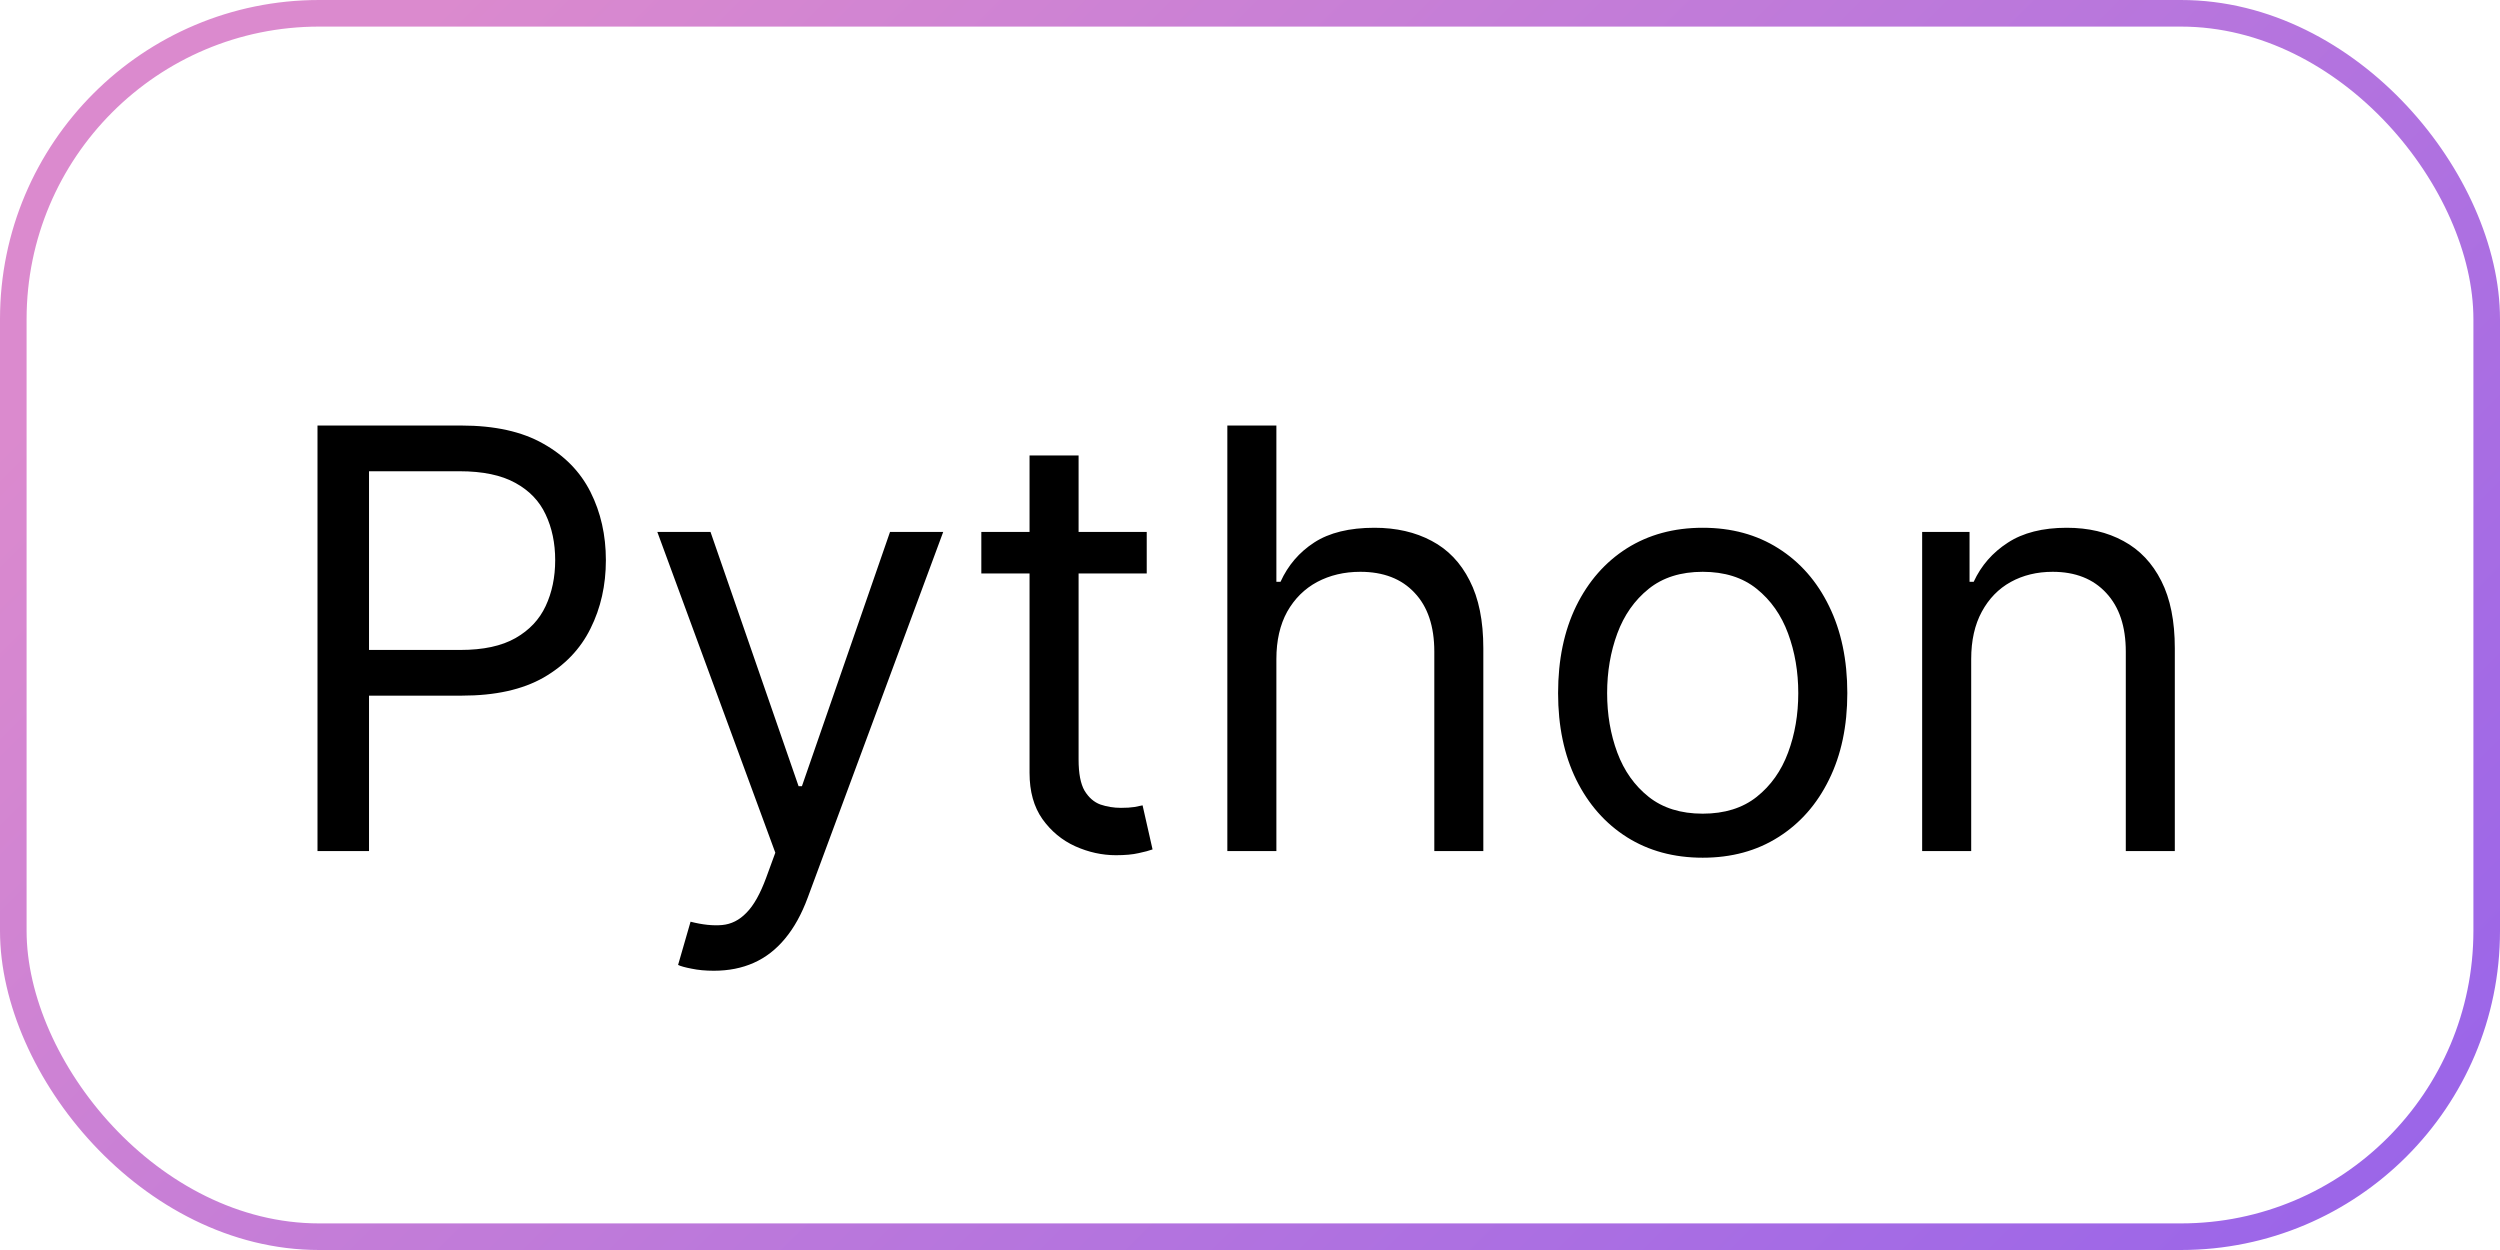 <?xml version="1.0" encoding="UTF-8"?> <svg xmlns="http://www.w3.org/2000/svg" width="94" height="47" viewBox="0 0 94 47" fill="none"><rect x="0.5" y="0.5" width="93" height="46" rx="11.5" stroke="url(#paint0_linear_436_7039)"></rect><path d="M11.938 32V16H17.344C18.599 16 19.625 16.227 20.422 16.68C21.224 17.128 21.818 17.734 22.203 18.5C22.588 19.266 22.781 20.12 22.781 21.062C22.781 22.005 22.588 22.862 22.203 23.633C21.823 24.404 21.234 25.018 20.438 25.477C19.641 25.93 18.62 26.156 17.375 26.156H13.5V24.438H17.312C18.172 24.438 18.862 24.289 19.383 23.992C19.904 23.695 20.281 23.294 20.516 22.789C20.755 22.279 20.875 21.703 20.875 21.062C20.875 20.422 20.755 19.849 20.516 19.344C20.281 18.838 19.901 18.443 19.375 18.156C18.849 17.865 18.151 17.719 17.281 17.719H13.875V32H11.938ZM26.84 36.5C26.527 36.5 26.249 36.474 26.004 36.422C25.759 36.375 25.59 36.328 25.496 36.281L25.965 34.656C26.413 34.771 26.809 34.812 27.152 34.781C27.496 34.75 27.801 34.596 28.066 34.32C28.337 34.05 28.585 33.609 28.809 33L29.152 32.062L24.715 20H26.715L30.027 29.562H30.152L33.465 20H35.465L30.371 33.75C30.142 34.37 29.858 34.883 29.52 35.289C29.181 35.7 28.788 36.005 28.34 36.203C27.897 36.401 27.397 36.5 26.84 36.5ZM43.117 20V21.562H36.898V20H43.117ZM38.711 17.125H40.555V28.562C40.555 29.083 40.63 29.474 40.781 29.734C40.938 29.99 41.135 30.162 41.375 30.25C41.62 30.333 41.878 30.375 42.148 30.375C42.352 30.375 42.518 30.365 42.648 30.344C42.779 30.318 42.883 30.297 42.961 30.281L43.336 31.938C43.211 31.984 43.036 32.031 42.812 32.078C42.589 32.13 42.305 32.156 41.961 32.156C41.44 32.156 40.93 32.044 40.43 31.82C39.935 31.596 39.523 31.255 39.195 30.797C38.872 30.338 38.711 29.76 38.711 29.062V17.125ZM47.992 24.781V32H46.148V16H47.992V21.875H48.148C48.43 21.255 48.852 20.763 49.414 20.398C49.982 20.029 50.737 19.844 51.68 19.844C52.497 19.844 53.214 20.008 53.828 20.336C54.443 20.659 54.919 21.156 55.258 21.828C55.602 22.495 55.773 23.344 55.773 24.375V32H53.93V24.5C53.93 23.547 53.682 22.81 53.188 22.289C52.698 21.763 52.018 21.5 51.148 21.5C50.544 21.5 50.003 21.628 49.523 21.883C49.05 22.138 48.675 22.51 48.398 23C48.128 23.49 47.992 24.083 47.992 24.781ZM64.022 32.25C62.938 32.25 61.988 31.992 61.17 31.477C60.357 30.961 59.722 30.24 59.264 29.312C58.81 28.385 58.584 27.302 58.584 26.062C58.584 24.812 58.81 23.721 59.264 22.789C59.722 21.857 60.357 21.133 61.17 20.617C61.988 20.102 62.938 19.844 64.022 19.844C65.105 19.844 66.053 20.102 66.865 20.617C67.683 21.133 68.318 21.857 68.772 22.789C69.23 23.721 69.459 24.812 69.459 26.062C69.459 27.302 69.23 28.385 68.772 29.312C68.318 30.24 67.683 30.961 66.865 31.477C66.053 31.992 65.105 32.25 64.022 32.25ZM64.022 30.594C64.844 30.594 65.522 30.383 66.053 29.961C66.584 29.539 66.977 28.984 67.232 28.297C67.488 27.609 67.615 26.865 67.615 26.062C67.615 25.26 67.488 24.513 67.232 23.82C66.977 23.128 66.584 22.568 66.053 22.141C65.522 21.713 64.844 21.5 64.022 21.5C63.199 21.5 62.522 21.713 61.99 22.141C61.459 22.568 61.066 23.128 60.81 23.82C60.555 24.513 60.428 25.26 60.428 26.062C60.428 26.865 60.555 27.609 60.81 28.297C61.066 28.984 61.459 29.539 61.99 29.961C62.522 30.383 63.199 30.594 64.022 30.594ZM74.117 24.781V32H72.273V20H74.055V21.875H74.211C74.492 21.266 74.919 20.776 75.492 20.406C76.065 20.031 76.805 19.844 77.711 19.844C78.523 19.844 79.234 20.01 79.844 20.344C80.453 20.672 80.927 21.172 81.266 21.844C81.604 22.51 81.773 23.354 81.773 24.375V32H79.93V24.5C79.93 23.557 79.685 22.823 79.195 22.297C78.706 21.766 78.034 21.5 77.18 21.5C76.591 21.5 76.065 21.628 75.602 21.883C75.143 22.138 74.781 22.51 74.516 23C74.25 23.49 74.117 24.083 74.117 24.781Z" fill="black"></path><defs><linearGradient id="paint0_linear_436_7039" x1="40.41" y1="-23.851" x2="106.703" y2="42.583" gradientUnits="userSpaceOnUse"><stop stop-color="#DB8ACE"></stop><stop offset="1" stop-color="#9361EC"></stop></linearGradient></defs></svg> 